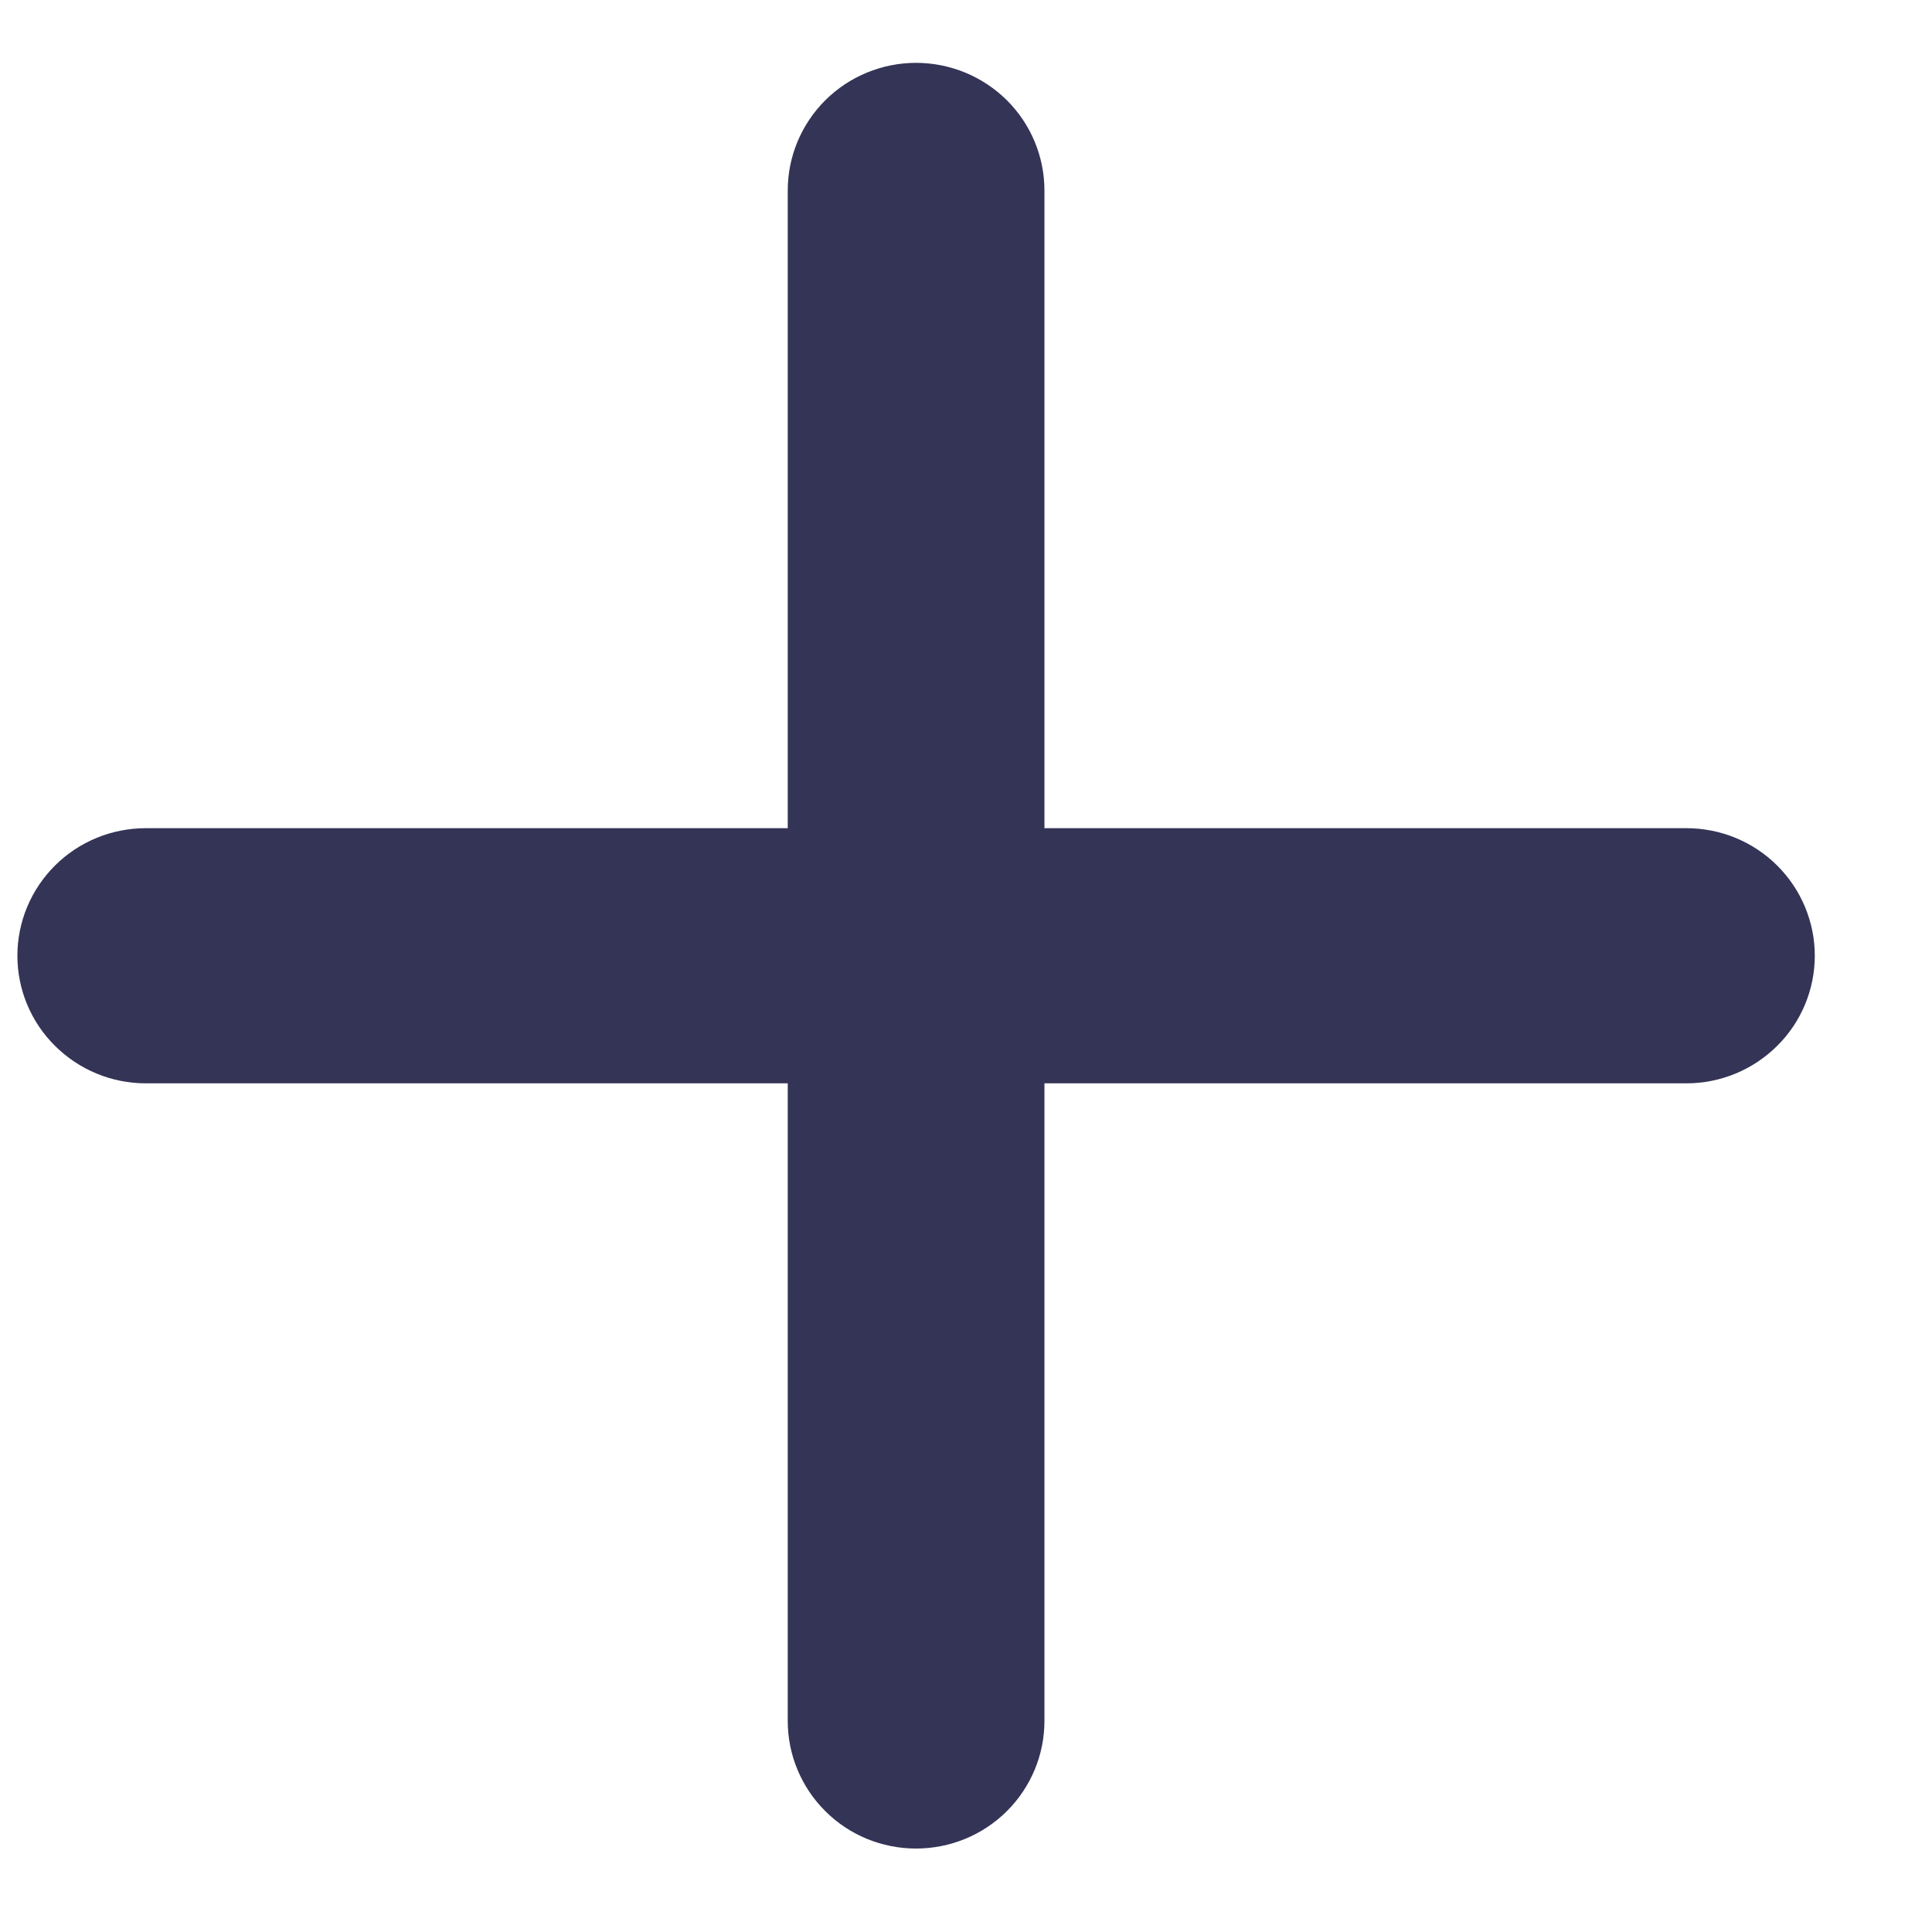 <svg width="15" height="15" viewBox="0 0 15 15" fill="none" xmlns="http://www.w3.org/2000/svg">
<path d="M13.093 8.411H8.109V13.362C8.109 13.624 8.004 13.876 7.817 14.062C7.63 14.248 7.377 14.352 7.112 14.352C6.848 14.352 6.594 14.248 6.408 14.062C6.221 13.876 6.116 13.624 6.116 13.362V8.411H1.132C0.867 8.411 0.614 8.306 0.427 8.12C0.24 7.935 0.135 7.683 0.135 7.42C0.135 7.158 0.24 6.906 0.427 6.72C0.614 6.534 0.867 6.43 1.132 6.43H6.116V1.479C6.116 1.216 6.221 0.964 6.408 0.778C6.594 0.593 6.848 0.488 7.112 0.488C7.377 0.488 7.63 0.593 7.817 0.778C8.004 0.964 8.109 1.216 8.109 1.479V6.43H13.093C13.358 6.43 13.611 6.534 13.798 6.72C13.985 6.906 14.09 7.158 14.09 7.42C14.09 7.683 13.985 7.935 13.798 8.12C13.611 8.306 13.358 8.411 13.093 8.411V8.411Z" fill="#333456"/>
</svg>
